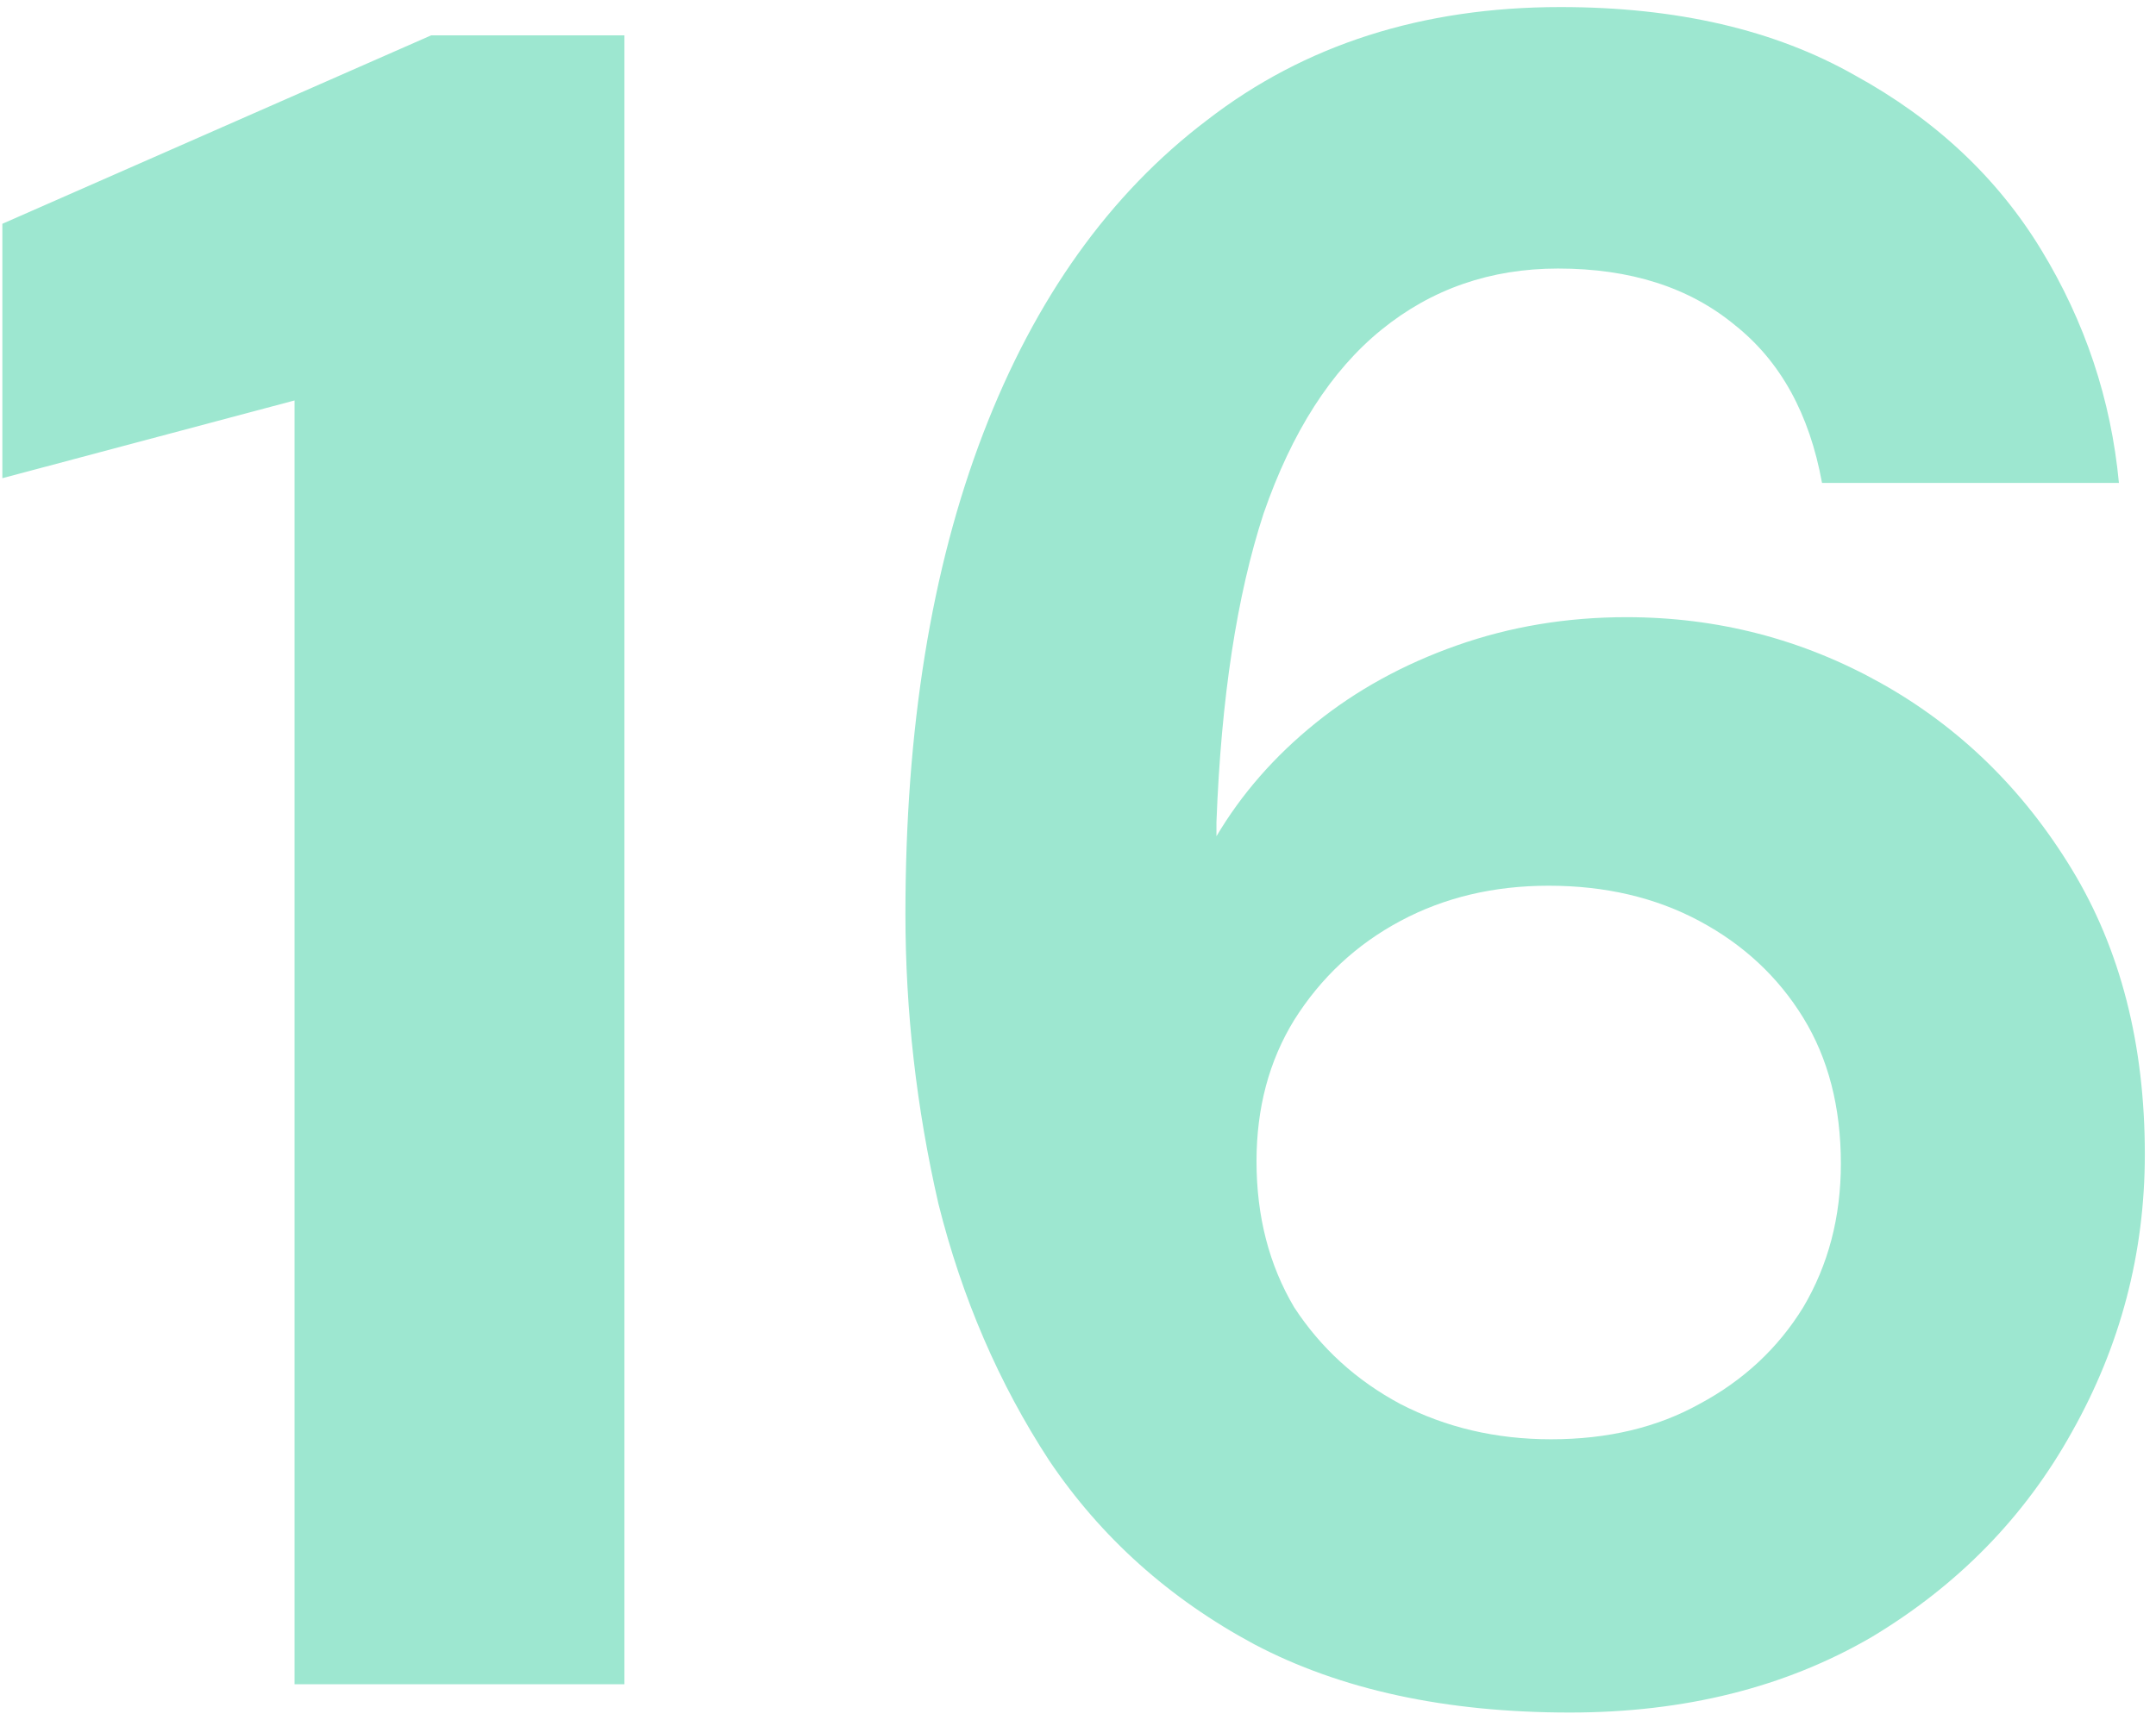 <svg width="183" height="146" viewBox="0 0 183 146" fill="none" xmlns="http://www.w3.org/2000/svg">
<path d="M25 143V34L0.2 40.6V19L36.6 3H53V143H25ZM133.252 145.4C122.718 145.4 113.785 143.467 106.452 139.6C99.252 135.733 93.452 130.533 89.052 124C84.785 117.467 81.652 110.2 79.652 102.2C77.785 94.067 76.852 85.867 76.852 77.6C76.852 61.867 79.052 48.267 83.452 36.8C87.852 25.333 94.185 16.467 102.452 10.2C110.718 3.8 120.718 0.6 132.452 0.6C142.318 0.6 150.652 2.533 157.452 6.4C164.252 10.133 169.518 15.067 173.252 21.2C176.985 27.333 179.185 33.933 179.852 41H154.652C153.585 35.133 151.118 30.667 147.252 27.6C143.385 24.4 138.385 22.8 132.252 22.8C126.518 22.8 121.518 24.533 117.252 28C112.985 31.467 109.652 36.667 107.252 43.6C104.985 50.533 103.652 59.267 103.252 69.8C103.252 69.933 103.252 70.133 103.252 70.4C103.252 70.667 103.252 70.867 103.252 71C105.385 67.4 108.185 64.2 111.652 61.4C115.118 58.6 119.118 56.4 123.652 54.8C128.185 53.2 132.985 52.4 138.052 52.4C145.785 52.4 152.985 54.267 159.652 58C166.318 61.733 171.718 67 175.852 73.8C179.985 80.6 182.052 88.667 182.052 98C182.052 106.4 179.985 114.267 175.852 121.6C171.852 128.8 166.185 134.6 158.852 139C151.518 143.267 142.985 145.4 133.252 145.4ZM131.652 122.2C136.452 122.2 140.652 121.2 144.252 119.2C147.985 117.2 150.918 114.467 153.052 111C155.185 107.4 156.252 103.333 156.252 98.8C156.252 94 155.185 89.867 153.052 86.4C150.918 82.933 147.985 80.2 144.252 78.2C140.518 76.2 136.252 75.2 131.452 75.2C126.785 75.2 122.585 76.2 118.852 78.2C115.118 80.2 112.118 83 109.852 86.6C107.718 90.067 106.652 94.067 106.652 98.6C106.652 103.267 107.718 107.4 109.852 111C112.118 114.467 115.118 117.2 118.852 119.2C122.718 121.2 126.985 122.2 131.652 122.2Z" fill="#9DE7D0"/>
</svg>
